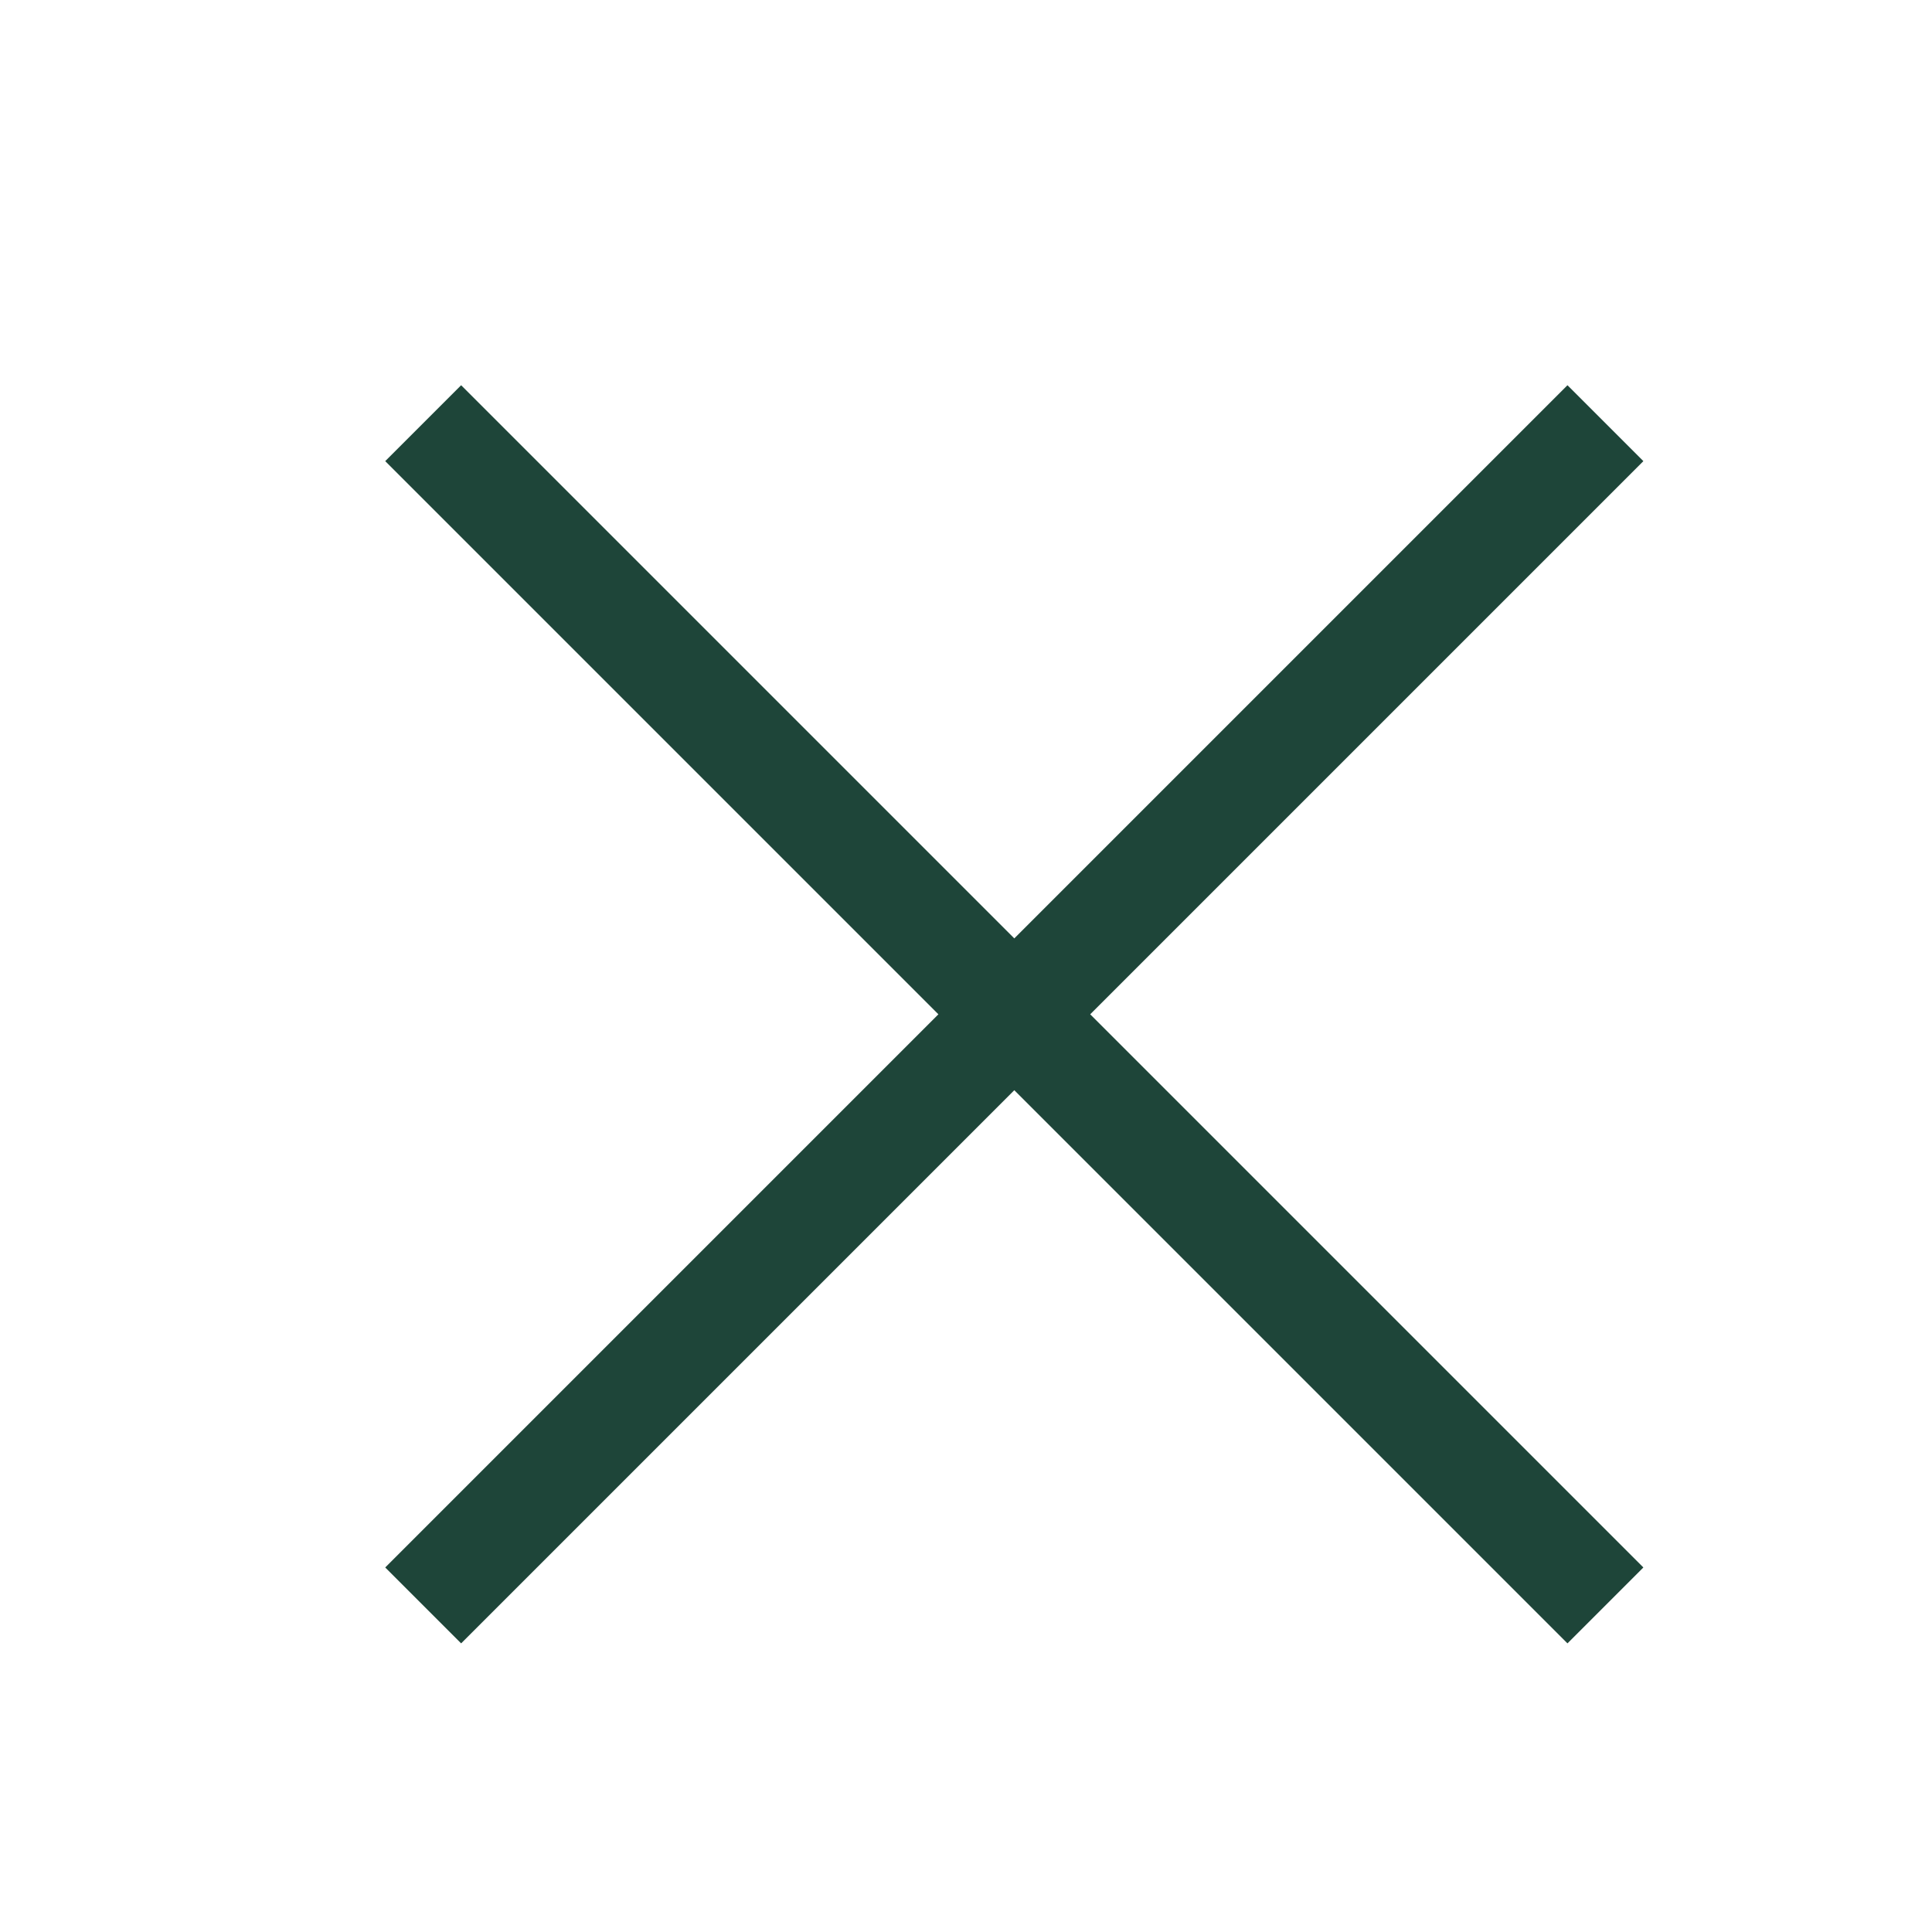 <svg xmlns="http://www.w3.org/2000/svg" width="36" height="36" viewBox="0 0 36 36">
    <g fill="none" fill-rule="evenodd">
        <g stroke="#1E4539" stroke-width="2">
            <g>
                <g>
                    <g>
                        <path d="M-3.877 11.7L27.277 11.7M11.7 27.277L11.7-3.877" transform="translate(-1314 -1479) translate(60 1449) translate(1254 30) translate(7.2 7.2) rotate(45 11.7 11.7)"/>
                    </g>
                </g>
            </g>
        </g>
    </g>
</svg>

